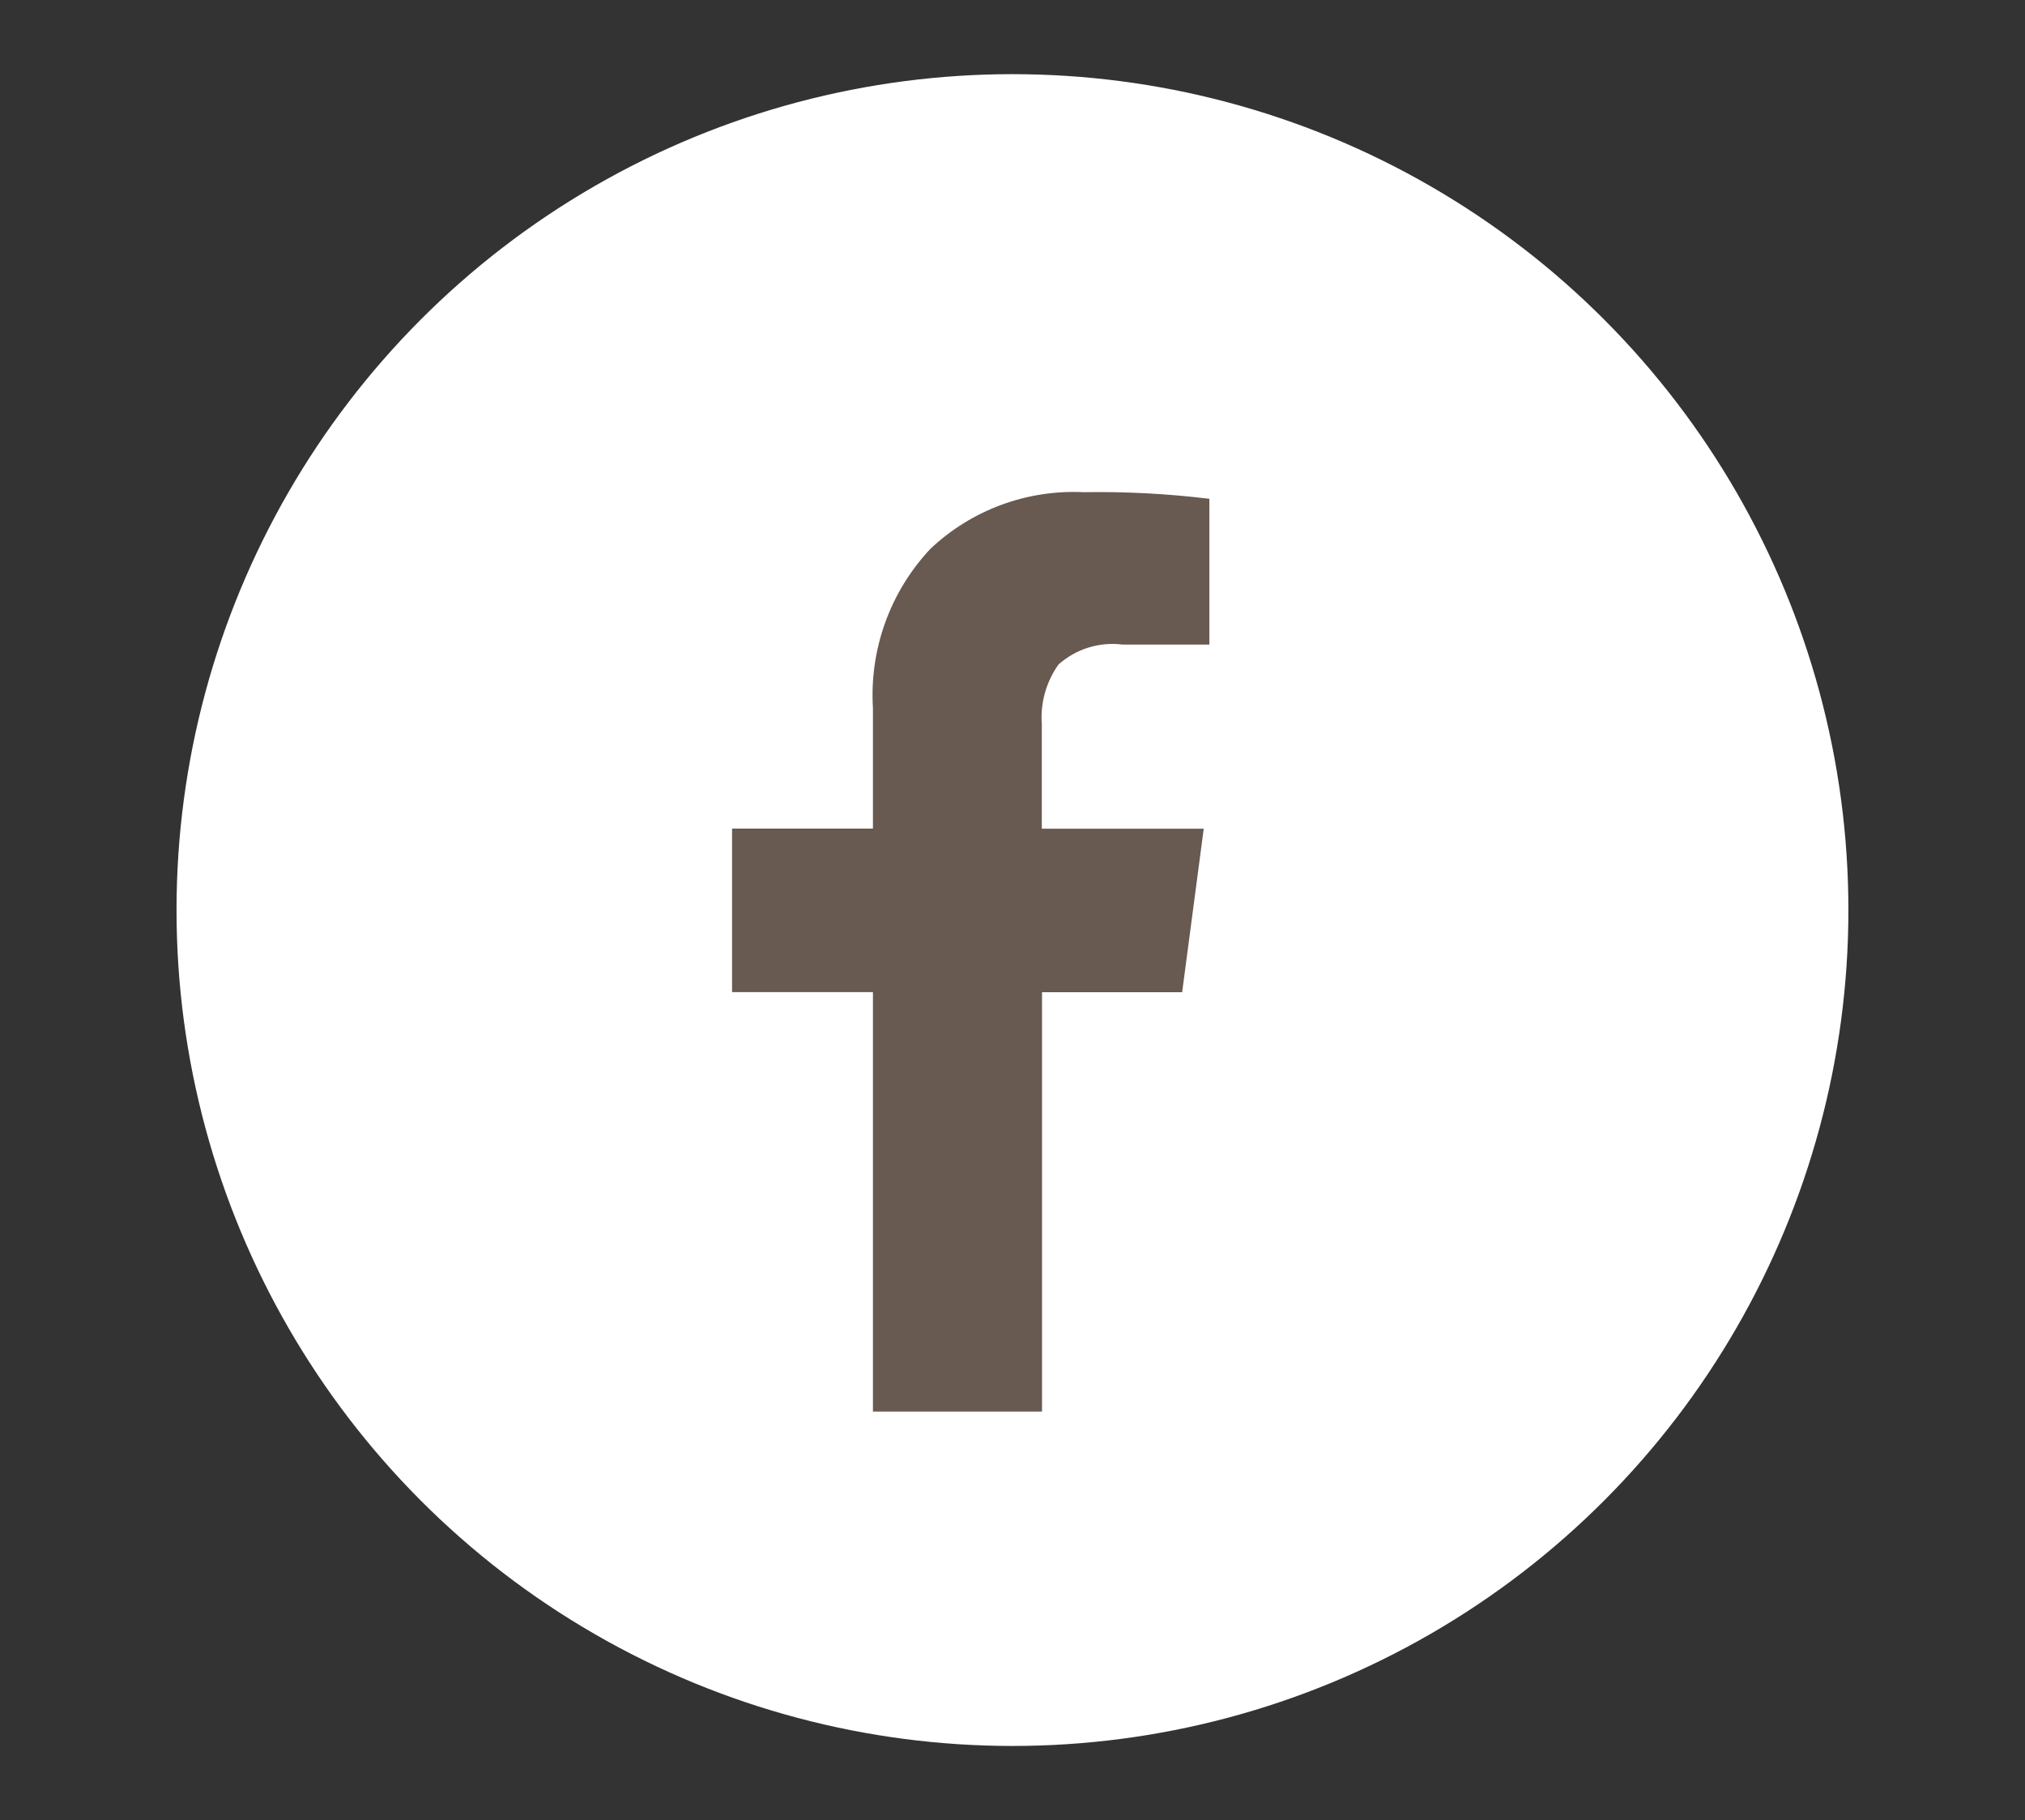 <?xml version="1.0" encoding="UTF-8"?>
<svg id="Laag_1" data-name="Laag 1" xmlns="http://www.w3.org/2000/svg" viewBox="0 0 269.23 242">
  <rect x="0" y="0" width="269.23" height="242" fill="#333333" stroke="none"/>
  <defs>
    <style>
      .cls-1 {
        fill: #fff;
      }

      .cls-2 {
        fill: #685951;
      }
    </style>
  </defs>
  <g id="Group_17" data-name="Group 17">
    <circle id="Ellipse_10" data-name="Ellipse 10" class="cls-1" cx="134.61" cy="121" r="111.14"/>
    <path id="facebook" class="cls-2" d="M160.79,66.31v19.39h-11.54c-3.09-.39-6.2,.58-8.52,2.65-1.64,2.31-2.43,5.11-2.22,7.94v13.89h21.53l-2.87,21.74h-18.63v55.76h-22.48v-55.77h-18.73v-21.74h18.73v-16.01c-.48-7.82,2.28-15.48,7.64-21.19,5.48-5.17,12.82-7.89,20.35-7.53,5.6-.09,11.19,.2,16.75,.88Z"/>
  </g>
</svg>